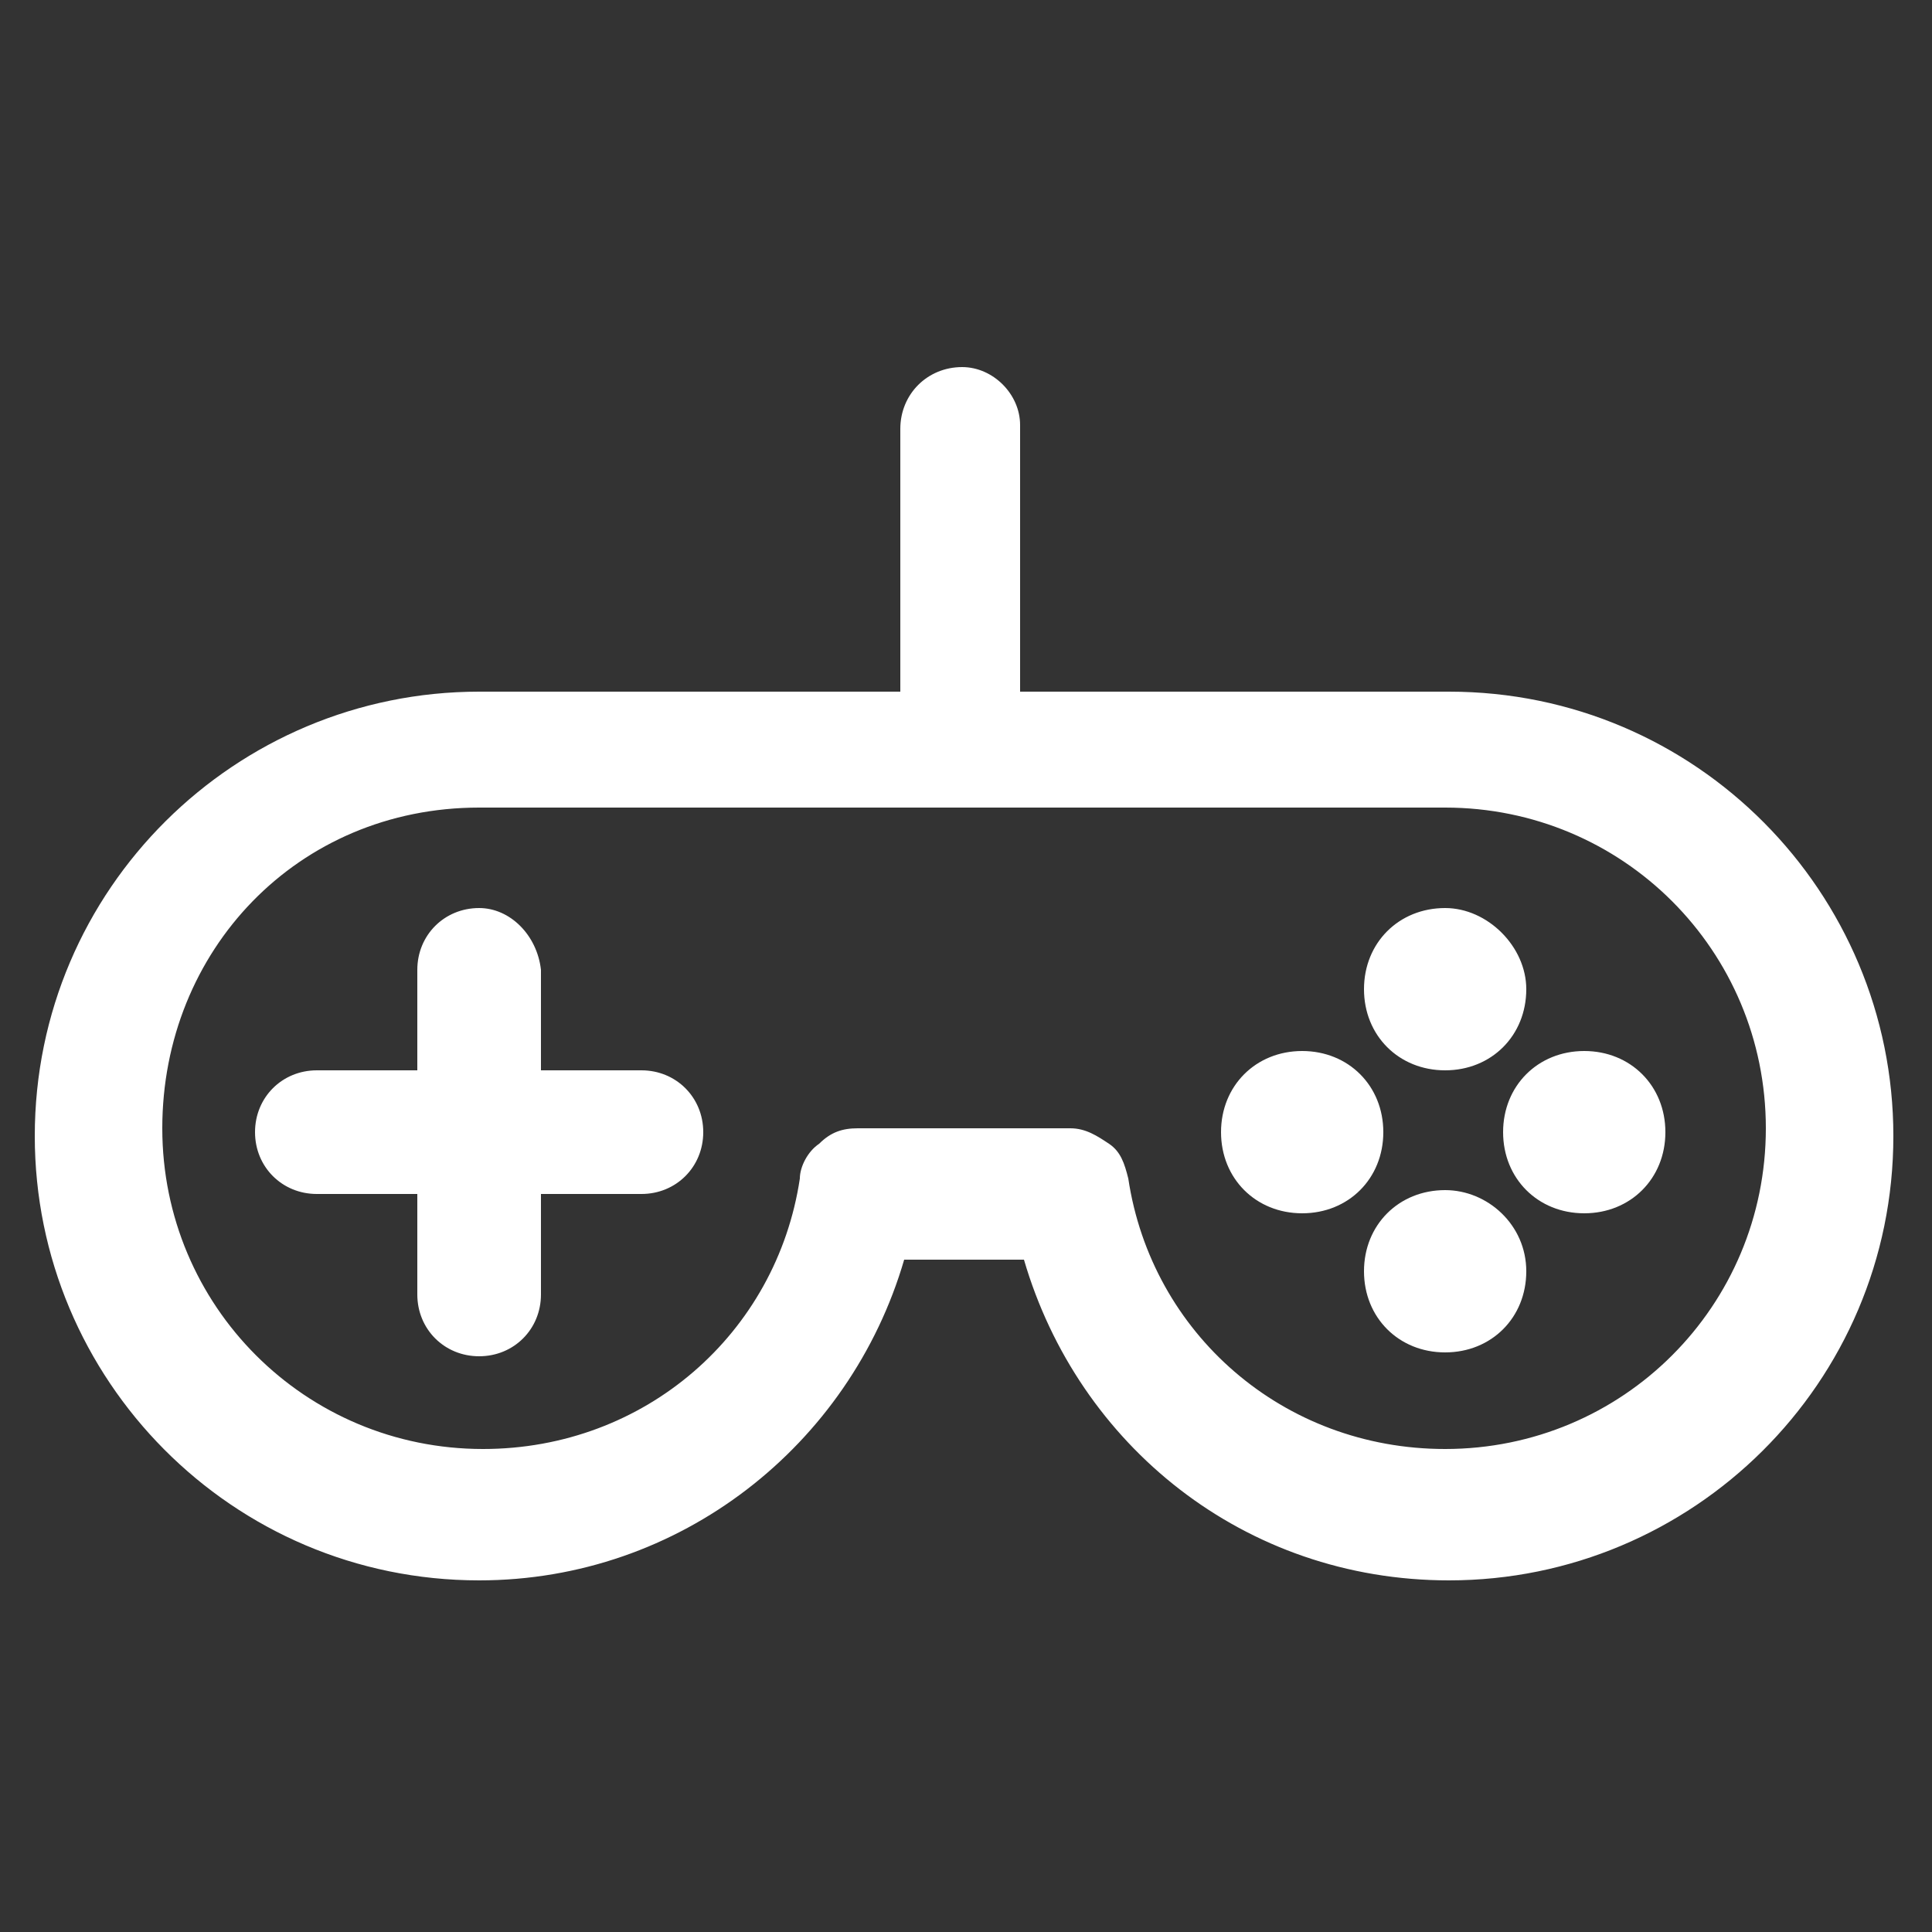 <?xml version="1.0" encoding="utf-8"?>
<!-- Generator: Adobe Illustrator 24.0.1, SVG Export Plug-In . SVG Version: 6.00 Build 0)  -->
<svg version="1.1" id="Layer_1" xmlns="http://www.w3.org/2000/svg" xmlns:xlink="http://www.w3.org/1999/xlink" x="0px" y="0px"
	 width="50px" height="50px" viewBox="0 0 50 50" style="enable-background:new 0 0 50 50;" xml:space="preserve">
<rect x="0" y="0" width="50" height="50" fill="#333333" stroke="none"/>
<style type="text/css">
	.st0{fill:#FFFFFF;}
</style>
<path class="st0" d="M24.9,9.5c-0.9,0-1.6,0.7-1.6,1.6v6.8H12.4c-6.3,0-11.5,5.1-11.5,11.5c0,6.3,5.1,11.5,11.5,11.5
	c5.2,0,9.6-3.5,11-8.3h3.1c1.4,4.8,5.7,8.3,11,8.3c6.3,0,11.5-5.1,11.5-11.5c0-6.3-5.1-11.5-11.5-11.5H26.4V11
	C26.4,10.2,25.7,9.5,24.9,9.5L24.9,9.5z M12.4,20.9h25c4.6,0,8.3,3.7,8.3,8.3c0,4.6-3.7,8.3-8.3,8.3c-4.2,0-7.6-3-8.2-7h0
	c-0.1-0.4-0.2-0.7-0.5-0.9c-0.3-0.2-0.6-0.4-1-0.4h-5.5h0c-0.4,0-0.7,0.1-1,0.4c-0.3,0.2-0.5,0.6-0.5,0.9c-0.6,4-4,7-8.2,7
	c-4.6,0-8.3-3.7-8.3-8.3S7.7,20.9,12.4,20.9L12.4,20.9z M12.4,23.5c-0.9,0-1.6,0.7-1.6,1.6v2.6H8.2c-0.9,0-1.6,0.7-1.6,1.6
	c0,0.9,0.7,1.6,1.6,1.6h2.6v2.6c0,0.9,0.7,1.6,1.6,1.6c0.9,0,1.6-0.7,1.6-1.6v-2.6h2.6c0.9,0,1.6-0.7,1.6-1.6c0-0.9-0.7-1.6-1.6-1.6
	h-2.6v-2.6C13.9,24.2,13.2,23.5,12.4,23.5z M37.4,23.5c-1.2,0-2.1,0.9-2.1,2.1c0,1.2,0.9,2.1,2.1,2.1s2.1-0.9,2.1-2.1
	C39.5,24.5,38.5,23.5,37.4,23.5z M33.7,27.2c-1.2,0-2.1,0.9-2.1,2.1c0,1.2,0.9,2.1,2.1,2.1s2.1-0.9,2.1-2.1
	C35.8,28.1,34.9,27.2,33.7,27.2z M41,27.2c-1.2,0-2.1,0.9-2.1,2.1c0,1.2,0.9,2.1,2.1,2.1c1.2,0,2.1-0.9,2.1-2.1
	C43.1,28.1,42.2,27.2,41,27.2z M37.4,30.8c-1.2,0-2.1,0.9-2.1,2.1s0.9,2.1,2.1,2.1s2.1-0.9,2.1-2.1S38.5,30.8,37.4,30.8z"/>
</svg>
